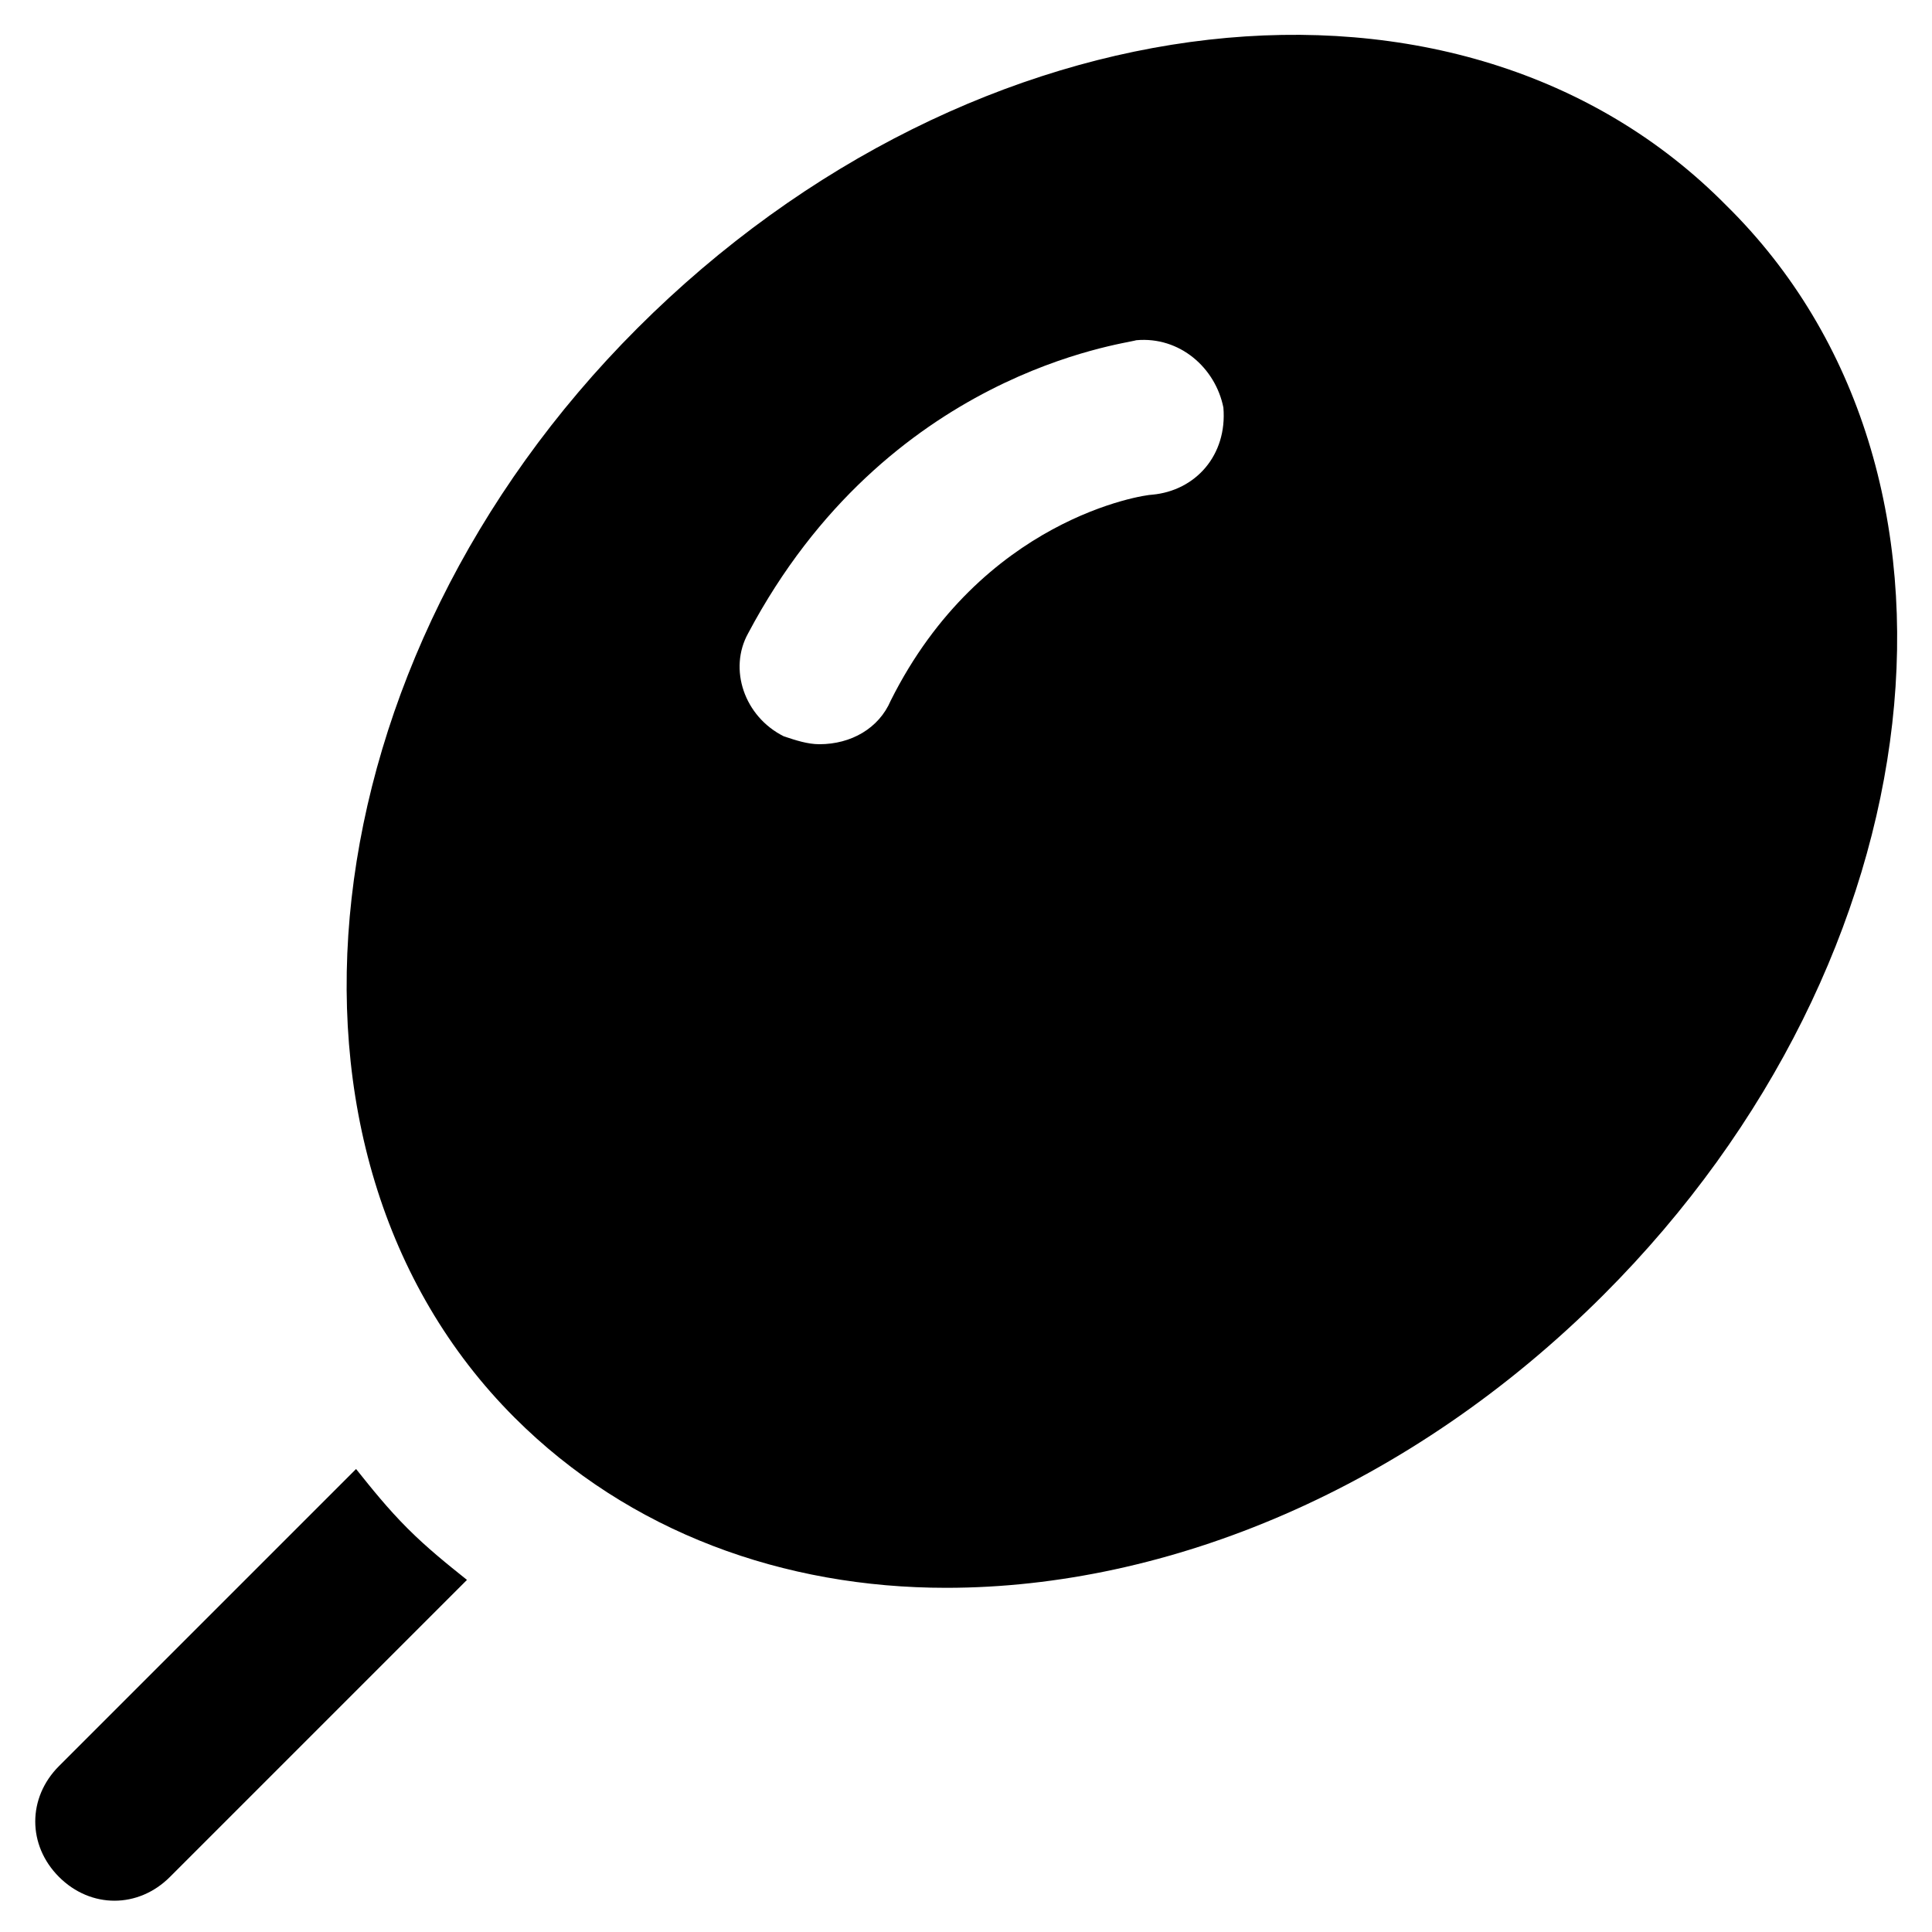 <?xml version="1.0" encoding="UTF-8"?>
<!-- Uploaded to: ICON Repo, www.svgrepo.com, Generator: ICON Repo Mixer Tools -->
<svg fill="#000000" width="800px" height="800px" version="1.1" viewBox="144 144 512 512" xmlns="http://www.w3.org/2000/svg">
 <g>
  <path d="m238.36 533.3-78.719 78.719c-8.398 8.398-8.398 20.992 0 29.391 4.199 4.199 9.445 6.297 14.695 6.297 5.246 0 10.496-2.098 14.695-6.297l78.719-78.719c-5.246-4.199-10.496-8.398-15.742-13.645-5.25-5.25-9.449-10.496-13.648-15.746z"/>
  <path d="m601.52 198.48c-70.324-71.375-199.43-56.68-288.64 32.535-88.168 88.168-102.86 218.32-32.539 288.64 30.438 30.438 71.371 45.133 114.41 45.133 58.777 0 122.8-26.238 174.23-77.672 89.215-89.215 103.91-218.32 32.539-288.64zm-152.2 76.621c-2.098 0-45.133 6.297-69.273 54.578-3.148 7.348-10.496 11.547-18.895 11.547-3.148 0-6.297-1.051-9.445-2.098-10.496-5.246-14.695-17.844-9.445-27.289 36.738-69.277 99.715-76.625 102.86-77.676 11.547-1.051 20.992 7.348 23.09 17.844 1.051 12.598-7.348 22.043-18.895 23.094z"/>
 </g>
</svg>
